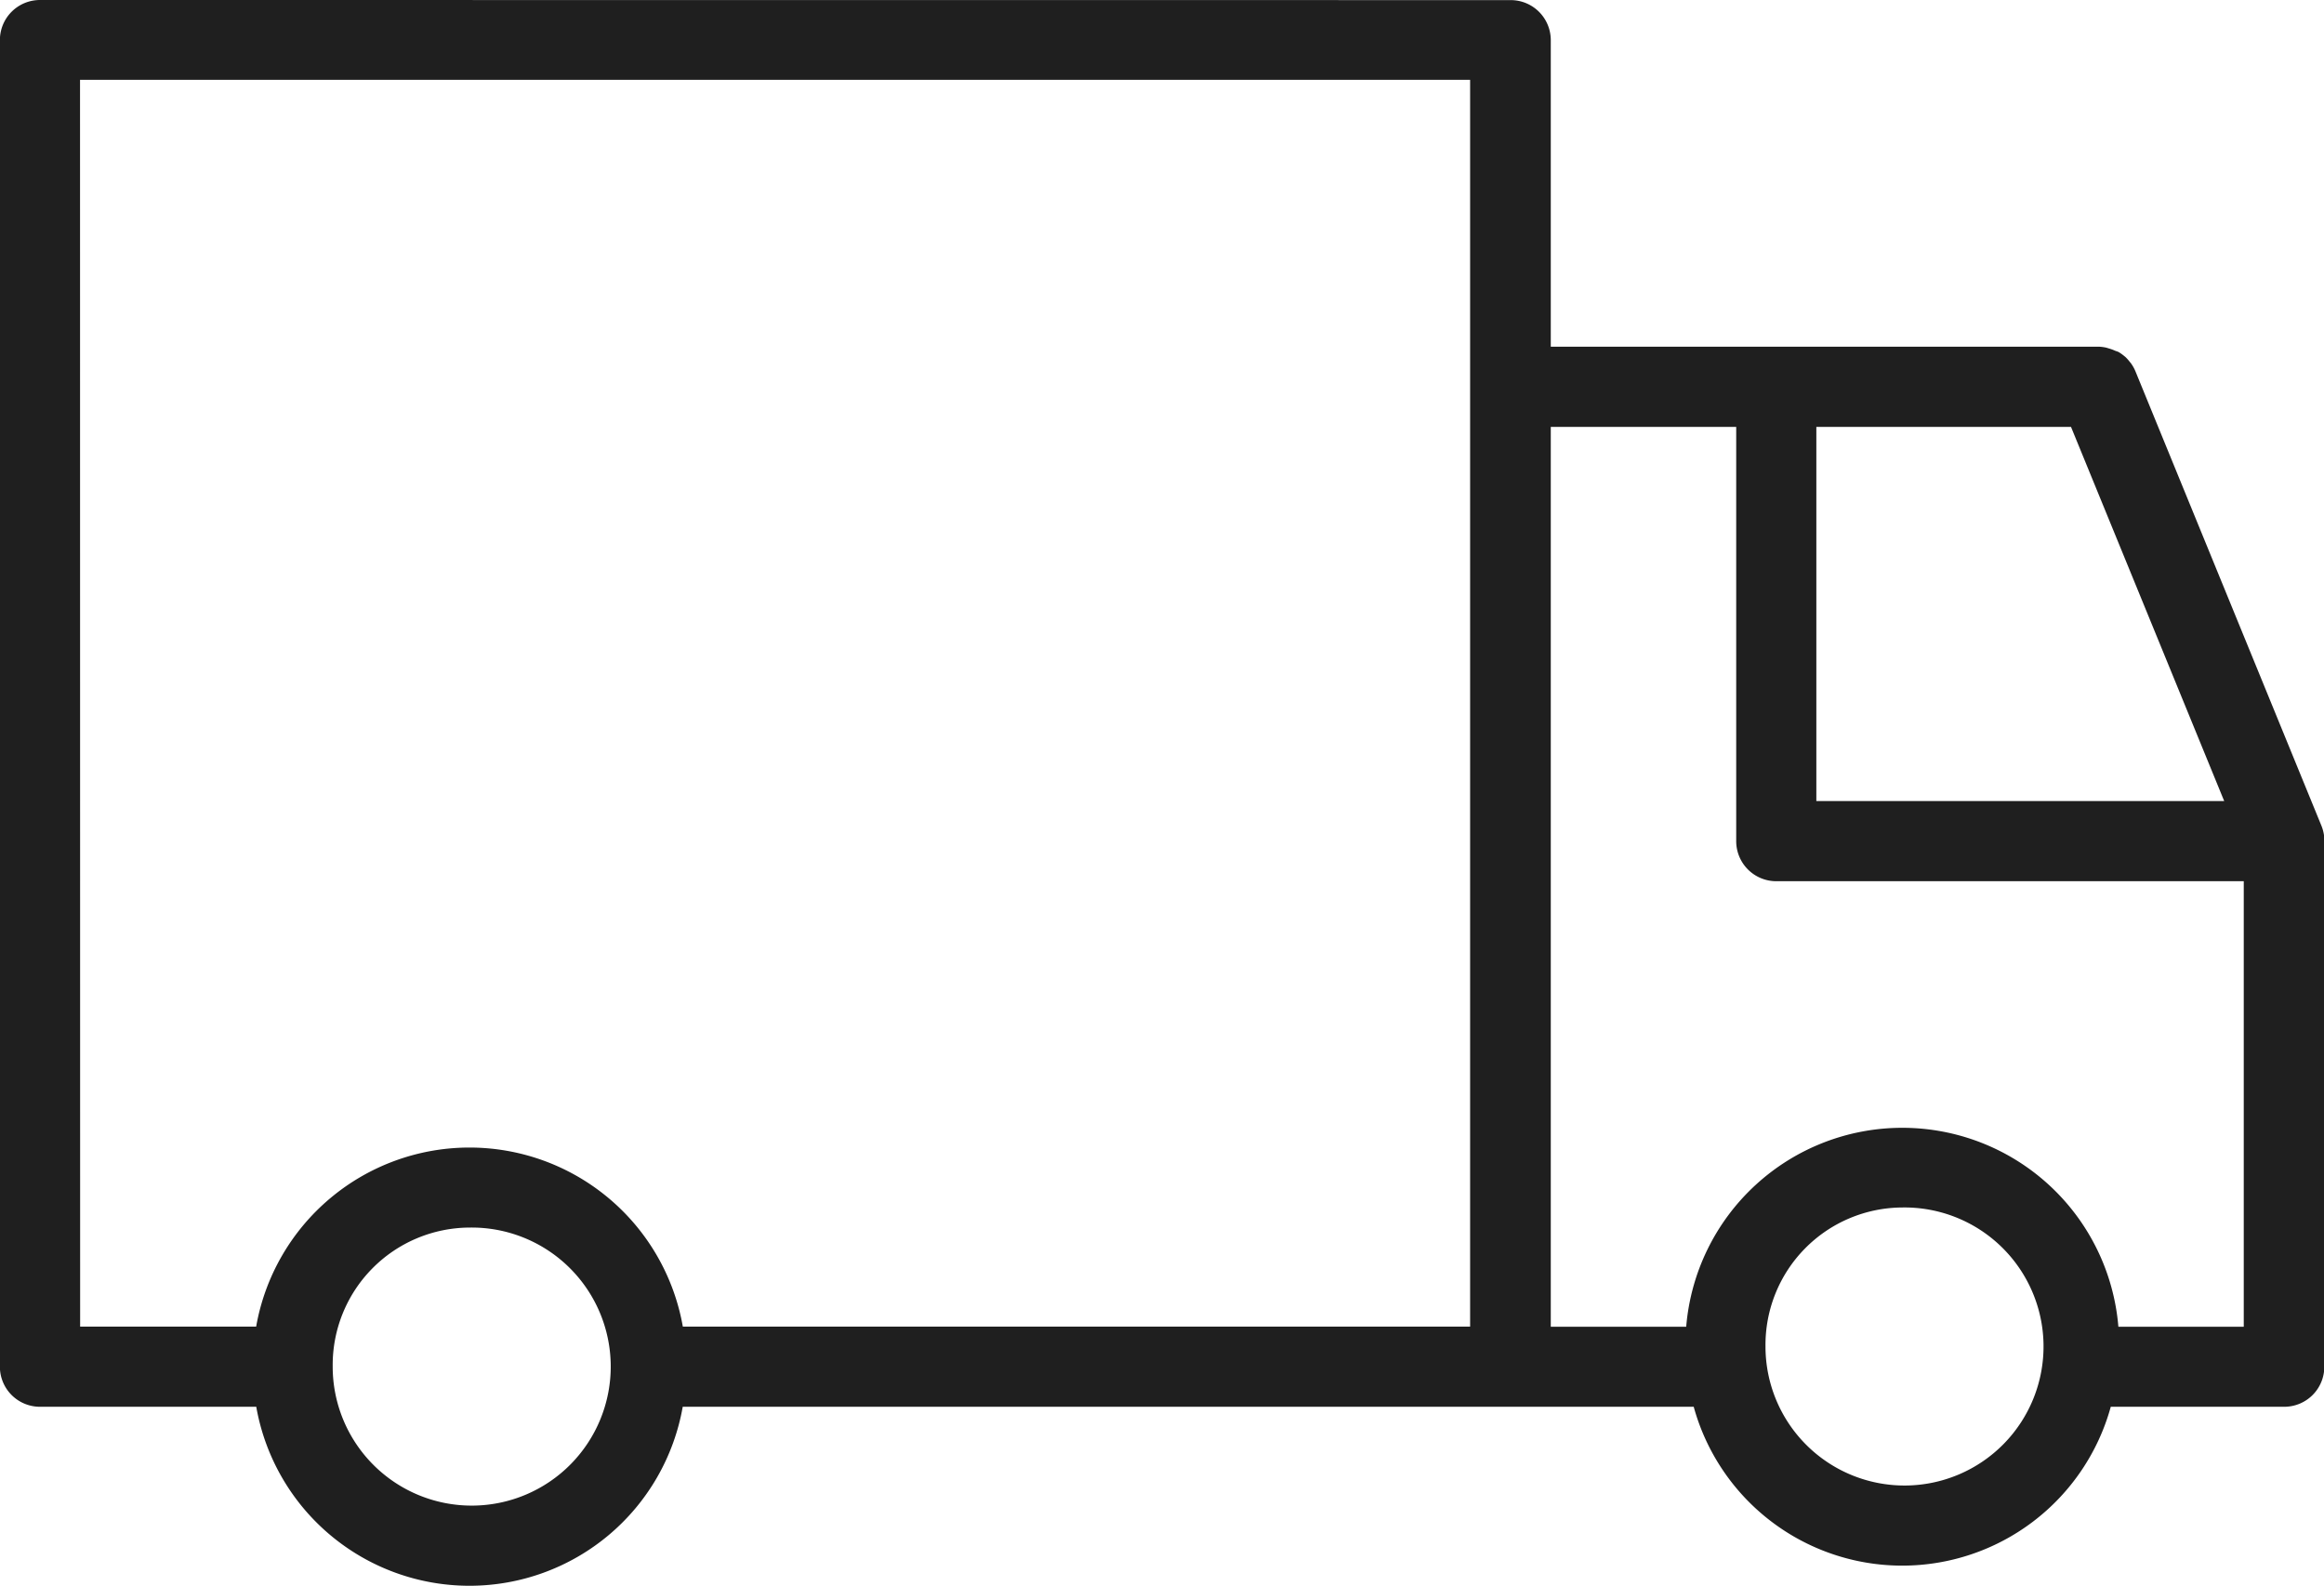 <svg viewBox="0 0 21.983 14.999" height="14.999" width="21.983" xmlns="http://www.w3.org/2000/svg">
  <path fill="#1f1f1f" transform="translate(-0.794 -3.231)" d="M1.171,3.231a.379.379,0,0,0-.378.378V16.157a.379.379,0,0,0,.378.38H3.218a2.048,2.048,0,0,0,4.034,0h9.563a2.046,2.046,0,0,0,3.945,0H22.4a.379.379,0,0,0,.38-.38V11.208a.379.379,0,0,0-.027-.166l-1.76-4.3a.379.379,0,0,0-.04-.072l-.017-.021a.379.379,0,0,0-.037-.041l-.026-.021a.379.379,0,0,0-.042-.028L20.8,6.548a.379.379,0,0,0-.054-.02L20.72,6.52a.379.379,0,0,0-.081-.01H15.463v-2.9a.379.379,0,0,0-.378-.378Zm.38.755H14.7V15.779H7.253a2.049,2.049,0,0,0-4.036,0H1.552ZM15.463,7.269h1.754v3.917a.379.379,0,0,0,.378.38h4.423v4.214H20.832a2.051,2.051,0,0,0-4.088,0H15.463Zm2.512,0h2.409l1.449,3.539H17.975Zm.811,7.383a1.315,1.315,0,1,1-1.292,1.315A1.3,1.3,0,0,1,18.787,14.652Zm-13.55.19a1.315,1.315,0,1,1-1.295,1.315A1.3,1.3,0,0,1,5.236,14.842Z" data-name="Path 36824" id="Path_36824"></path>
</svg>

